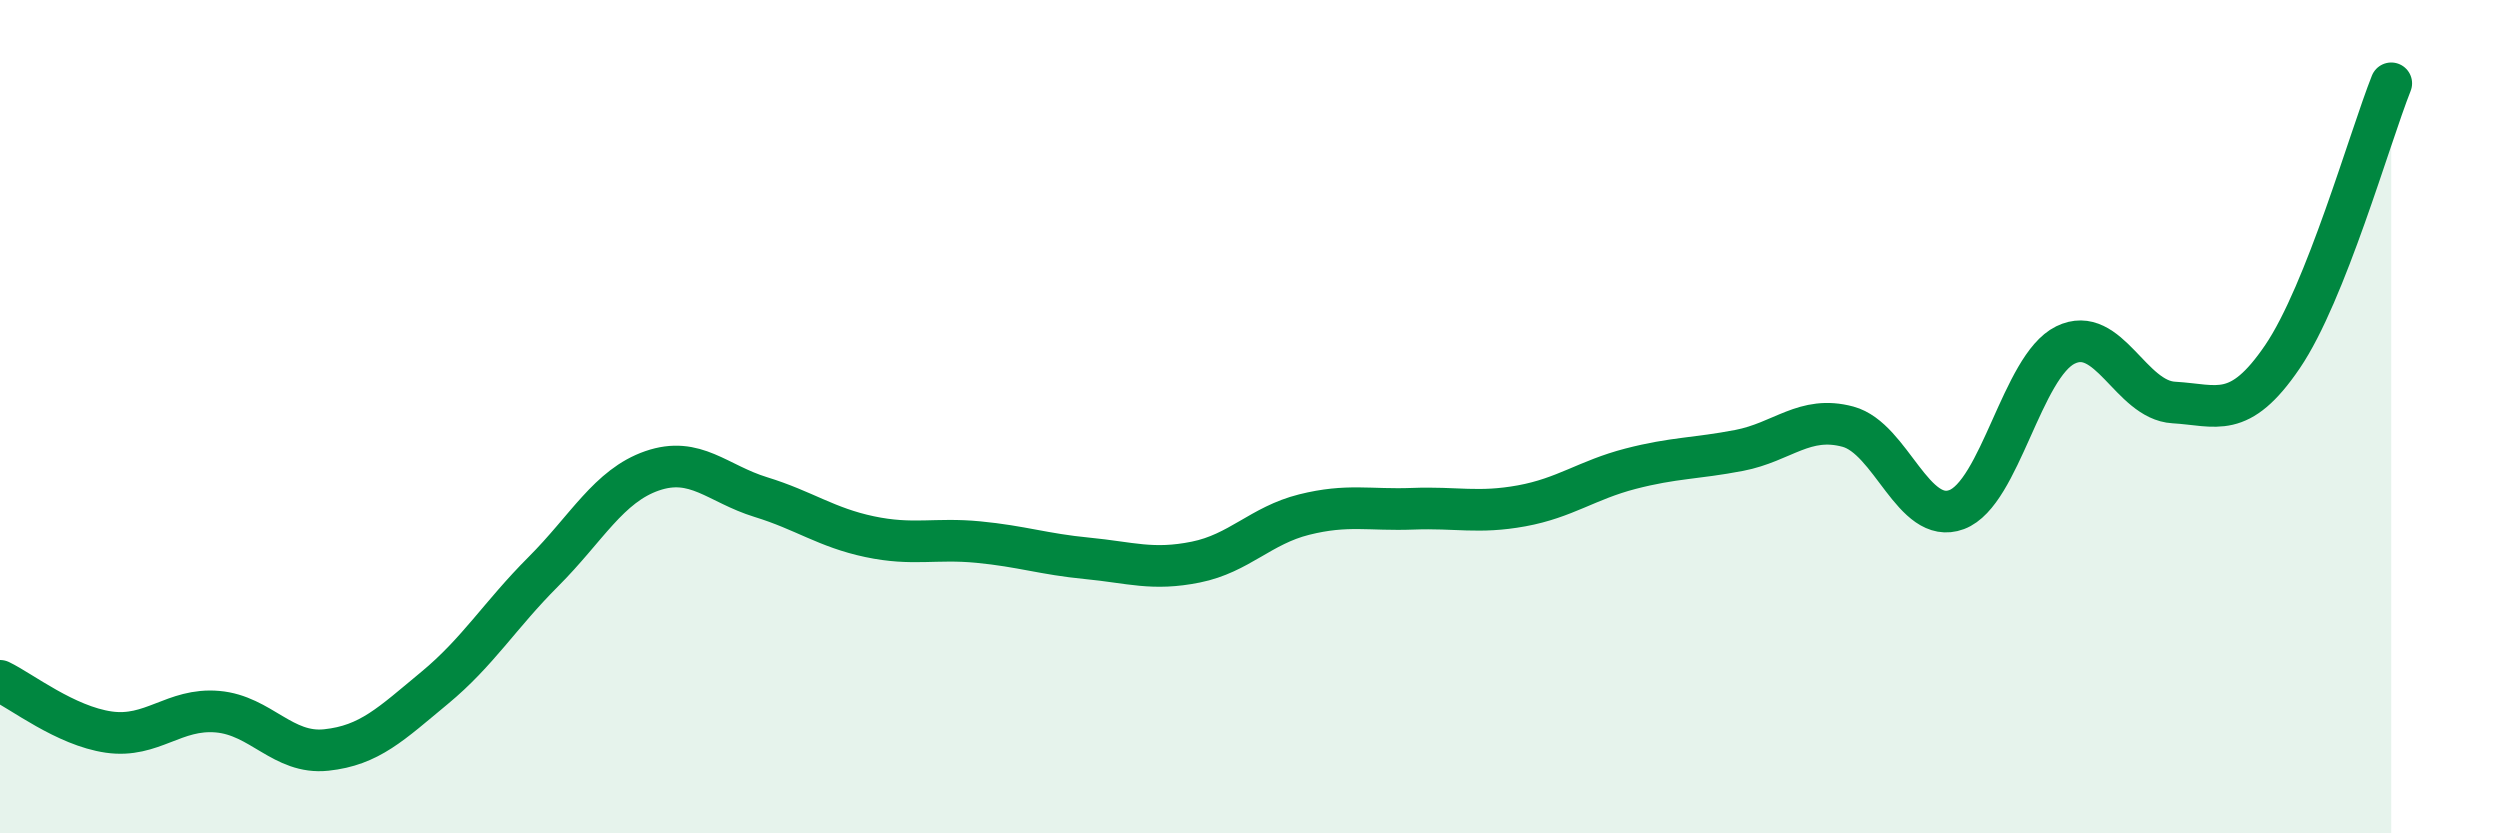 
    <svg width="60" height="20" viewBox="0 0 60 20" xmlns="http://www.w3.org/2000/svg">
      <path
        d="M 0,16.34 C 0.52,16.59 1.57,17.42 2.61,17.57 C 3.65,17.72 4.18,16.99 5.22,17.08 C 6.26,17.17 6.79,18.11 7.83,18 C 8.87,17.89 9.39,17.37 10.43,16.51 C 11.47,15.65 12,14.76 13.04,13.72 C 14.08,12.68 14.61,11.66 15.65,11.3 C 16.69,10.94 17.22,11.61 18.26,11.93 C 19.3,12.25 19.83,12.66 20.87,12.88 C 21.91,13.1 22.44,12.91 23.48,13.01 C 24.52,13.11 25.05,13.3 26.09,13.4 C 27.13,13.5 27.66,13.7 28.7,13.49 C 29.74,13.28 30.26,12.61 31.3,12.35 C 32.34,12.09 32.87,12.25 33.91,12.21 C 34.95,12.17 35.48,12.33 36.52,12.14 C 37.56,11.95 38.09,11.52 39.13,11.25 C 40.17,10.98 40.7,11.01 41.74,10.81 C 42.78,10.61 43.31,9.96 44.35,10.24 C 45.39,10.52 45.92,12.62 46.96,12.23 C 48,11.84 48.53,8.79 49.57,8.28 C 50.61,7.77 51.13,9.6 52.17,9.66 C 53.21,9.72 53.74,10.09 54.78,8.56 C 55.82,7.03 56.87,3.31 57.39,2L57.39 20L0 20Z"
        fill="#008740"
        opacity="0.1"
        stroke-linecap="round"
        stroke-linejoin="round"
      />
      <path
        d="M 0,16.34 C 0.52,16.59 1.57,17.42 2.61,17.57 C 3.65,17.72 4.18,16.99 5.22,17.08 C 6.26,17.17 6.79,18.11 7.83,18 C 8.87,17.89 9.39,17.37 10.43,16.51 C 11.47,15.65 12,14.76 13.04,13.72 C 14.08,12.68 14.61,11.66 15.65,11.3 C 16.69,10.94 17.22,11.61 18.26,11.93 C 19.3,12.25 19.83,12.66 20.87,12.88 C 21.91,13.1 22.44,12.91 23.48,13.01 C 24.52,13.11 25.05,13.3 26.09,13.4 C 27.13,13.5 27.66,13.7 28.7,13.49 C 29.74,13.28 30.26,12.61 31.3,12.35 C 32.34,12.09 32.87,12.25 33.91,12.21 C 34.95,12.17 35.48,12.33 36.52,12.14 C 37.56,11.95 38.09,11.52 39.13,11.25 C 40.17,10.98 40.7,11.01 41.74,10.81 C 42.78,10.61 43.31,9.96 44.35,10.24 C 45.39,10.52 45.92,12.62 46.96,12.23 C 48,11.84 48.53,8.79 49.57,8.28 C 50.61,7.77 51.13,9.6 52.17,9.66 C 53.21,9.72 53.74,10.09 54.78,8.56 C 55.82,7.03 56.87,3.31 57.39,2"
        stroke="#008740"
        stroke-width="1"
        fill="none"
        stroke-linecap="round"
        stroke-linejoin="round"
      />
    </svg>
  